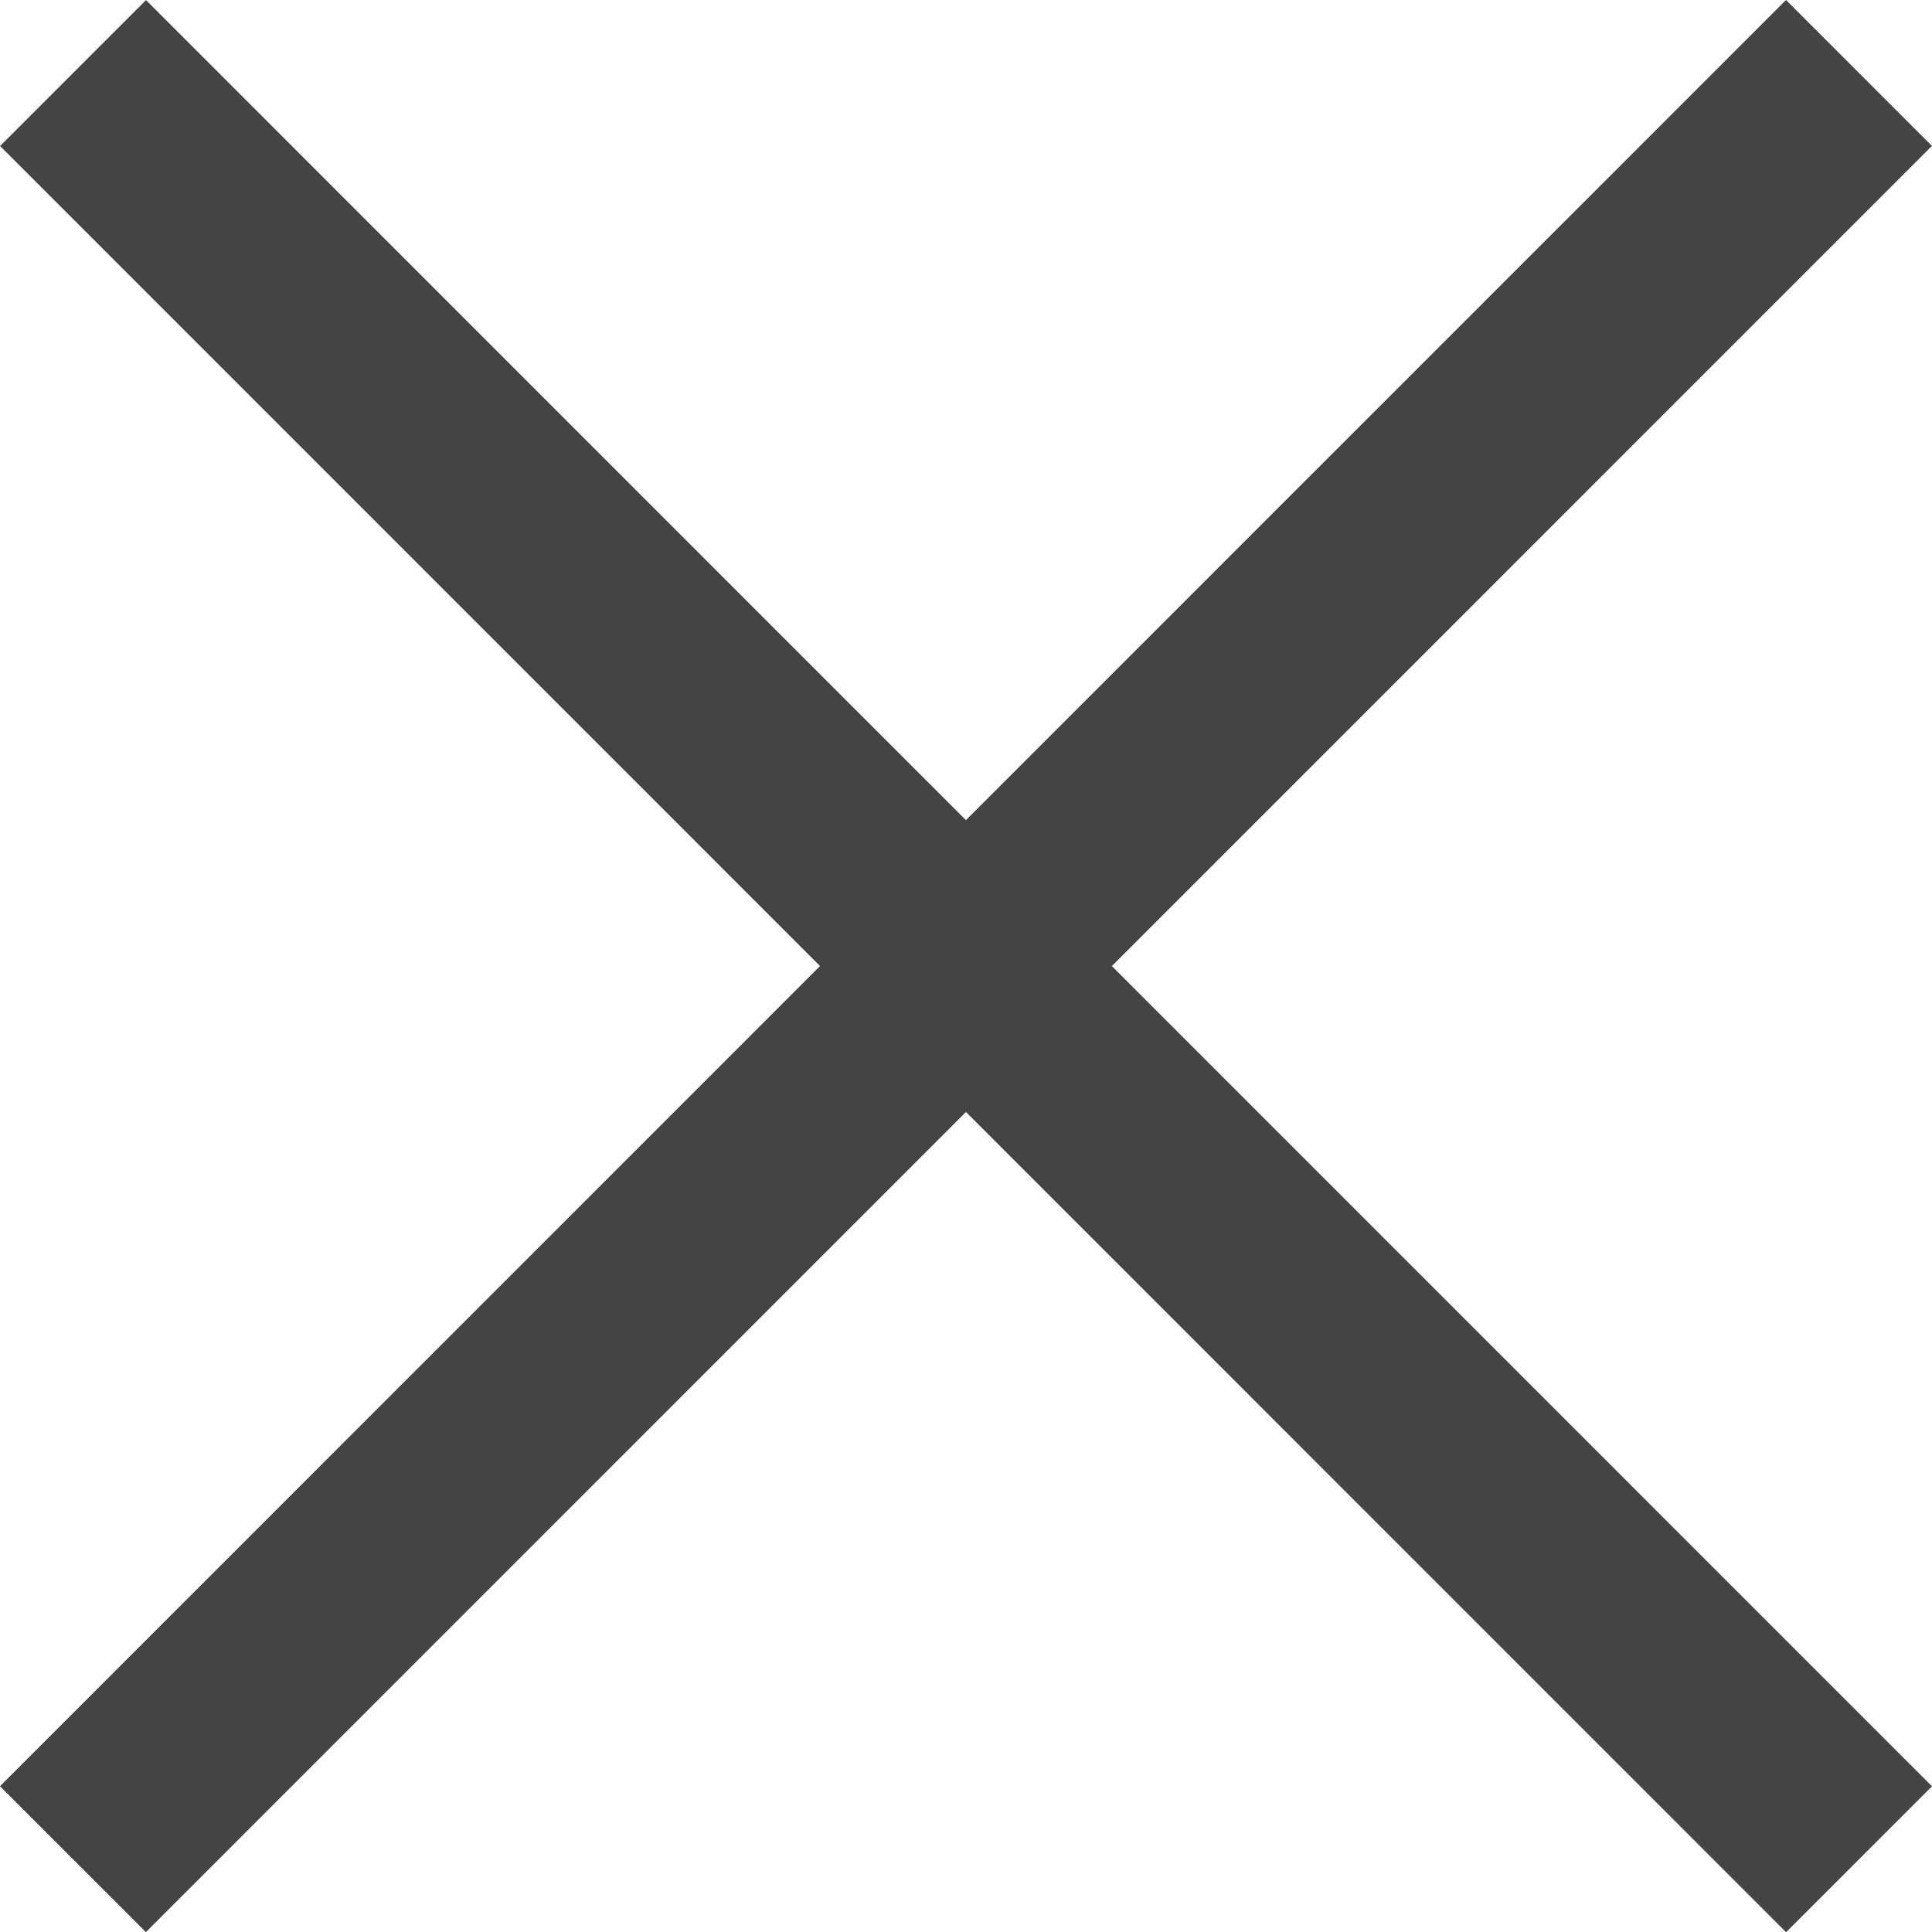 <svg xmlns="http://www.w3.org/2000/svg" width="18.725" height="18.727" viewBox="0 0 18.725 18.727">
  <g id="Group_1179" data-name="Group 1179" transform="translate(-1150.793 -4877.226)">
    <path id="Path_1105" data-name="Path 1105" d="M498.805,1368.321l17.31-17.312" transform="translate(652.695 3526.924)" fill="none" stroke="#444" stroke-width="2"/>
    <path id="Path_1107" data-name="Path 1107" d="M516.116,1368.322l-17.31-17.312" transform="translate(652.695 3526.924)" fill="none" stroke="#444" stroke-width="2"/>
  </g>
</svg>
